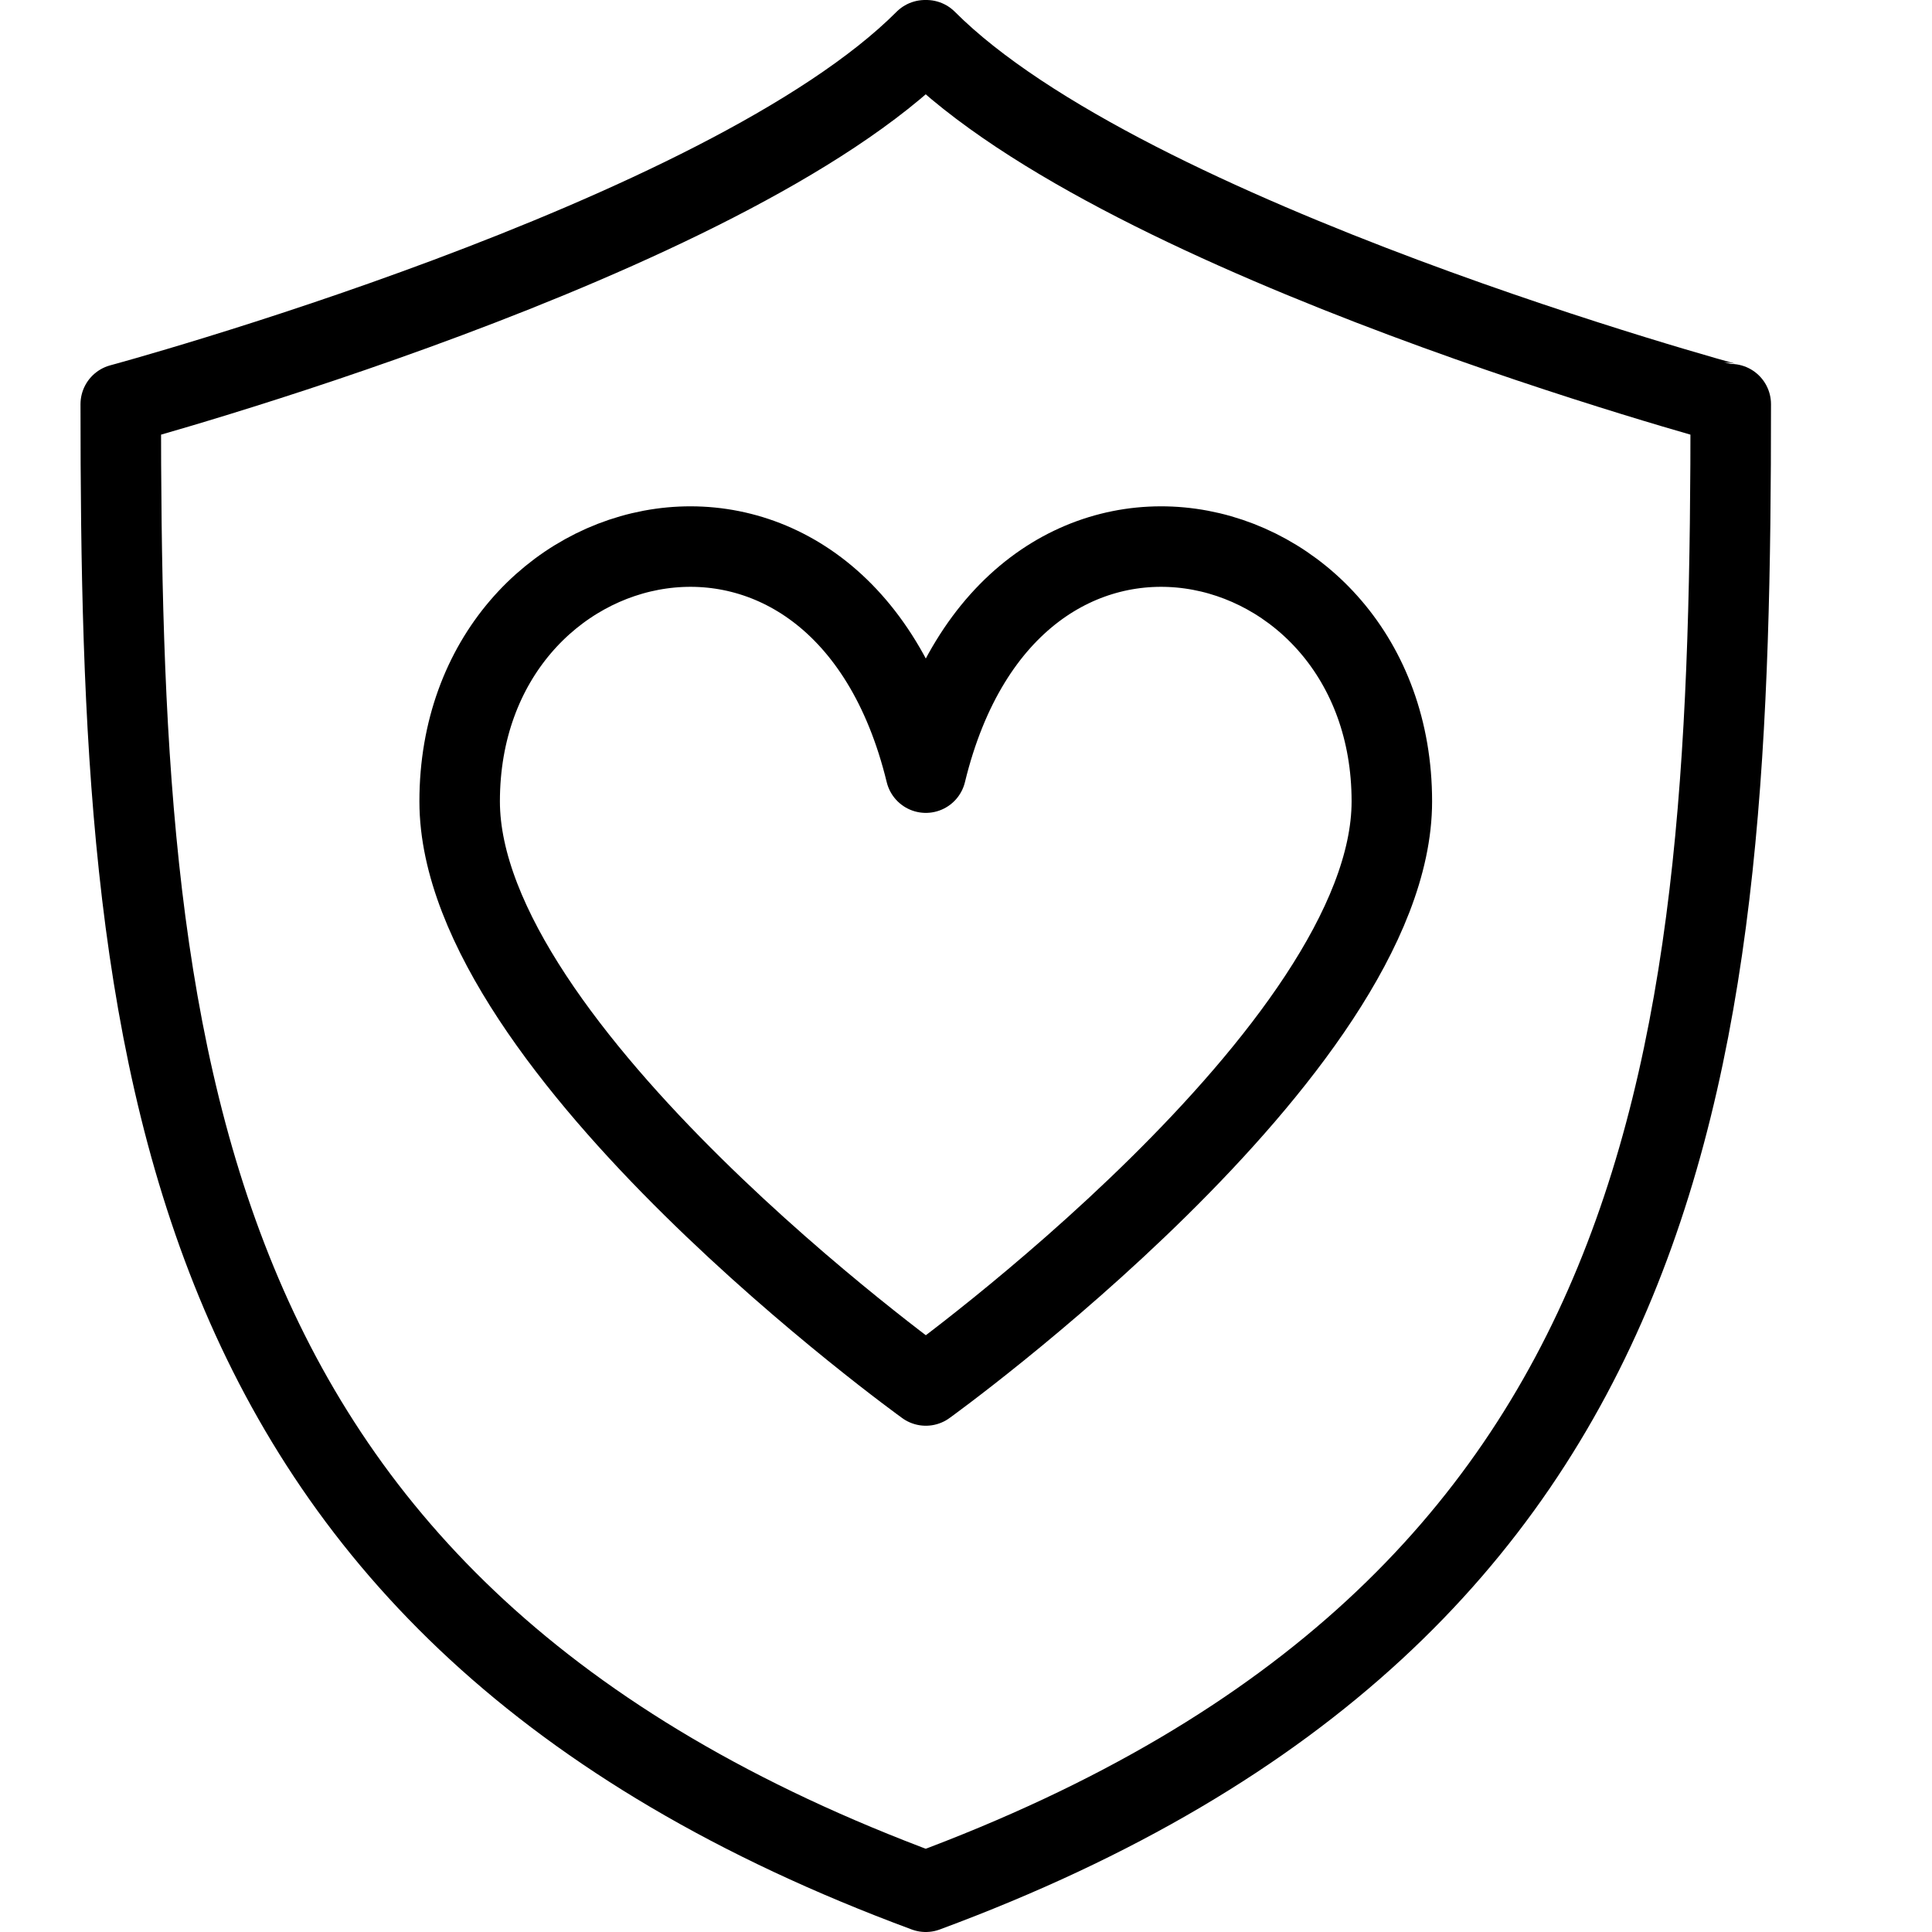 <?xml version="1.0" encoding="utf-8"?>
<!-- Generator: Adobe Illustrator 16.0.3, SVG Export Plug-In . SVG Version: 6.00 Build 0)  -->
<!DOCTYPE svg PUBLIC "-//W3C//DTD SVG 1.1//EN" "http://www.w3.org/Graphics/SVG/1.1/DTD/svg11.dtd">
<svg version="1.1" xmlns="http://www.w3.org/2000/svg" xmlns:xlink="http://www.w3.org/1999/xlink" x="0px" y="0px" width="24px"
	 height="24px" viewBox="0 0 24 24" enable-background="new 0 0 24 24" xml:space="preserve">
<g id="Outline_Icons">
	<g>
		<path fill="none" stroke="#000000" stroke-linejoin="round" stroke-miterlimit="10" d="M11.501,17.211
			c0,0,5.789-4.168,5.789-7.256c0-3.564-4.737-4.689-5.789-0.357C10.447,5.266,5.71,6.391,5.71,9.955
			C5.71,13.043,11.501,17.211,11.501,17.211z"/>
		<path fill="none" stroke="#000000" stroke-linecap="round" stroke-linejoin="round" stroke-miterlimit="10" d="M11.508,0.5h-0.017
			C9,2.997,1.5,5.021,1.5,5.021c0,7.962,0.5,14.962,10,18.479c9.5-3.518,10-10.518,10-18.479C21.5,5.021,14,2.997,11.508,0.5z"/>
	</g>
</g>
<g id="invisible_shape">
	<rect fill="none" width="24" height="24"/>
</g>
</svg>
